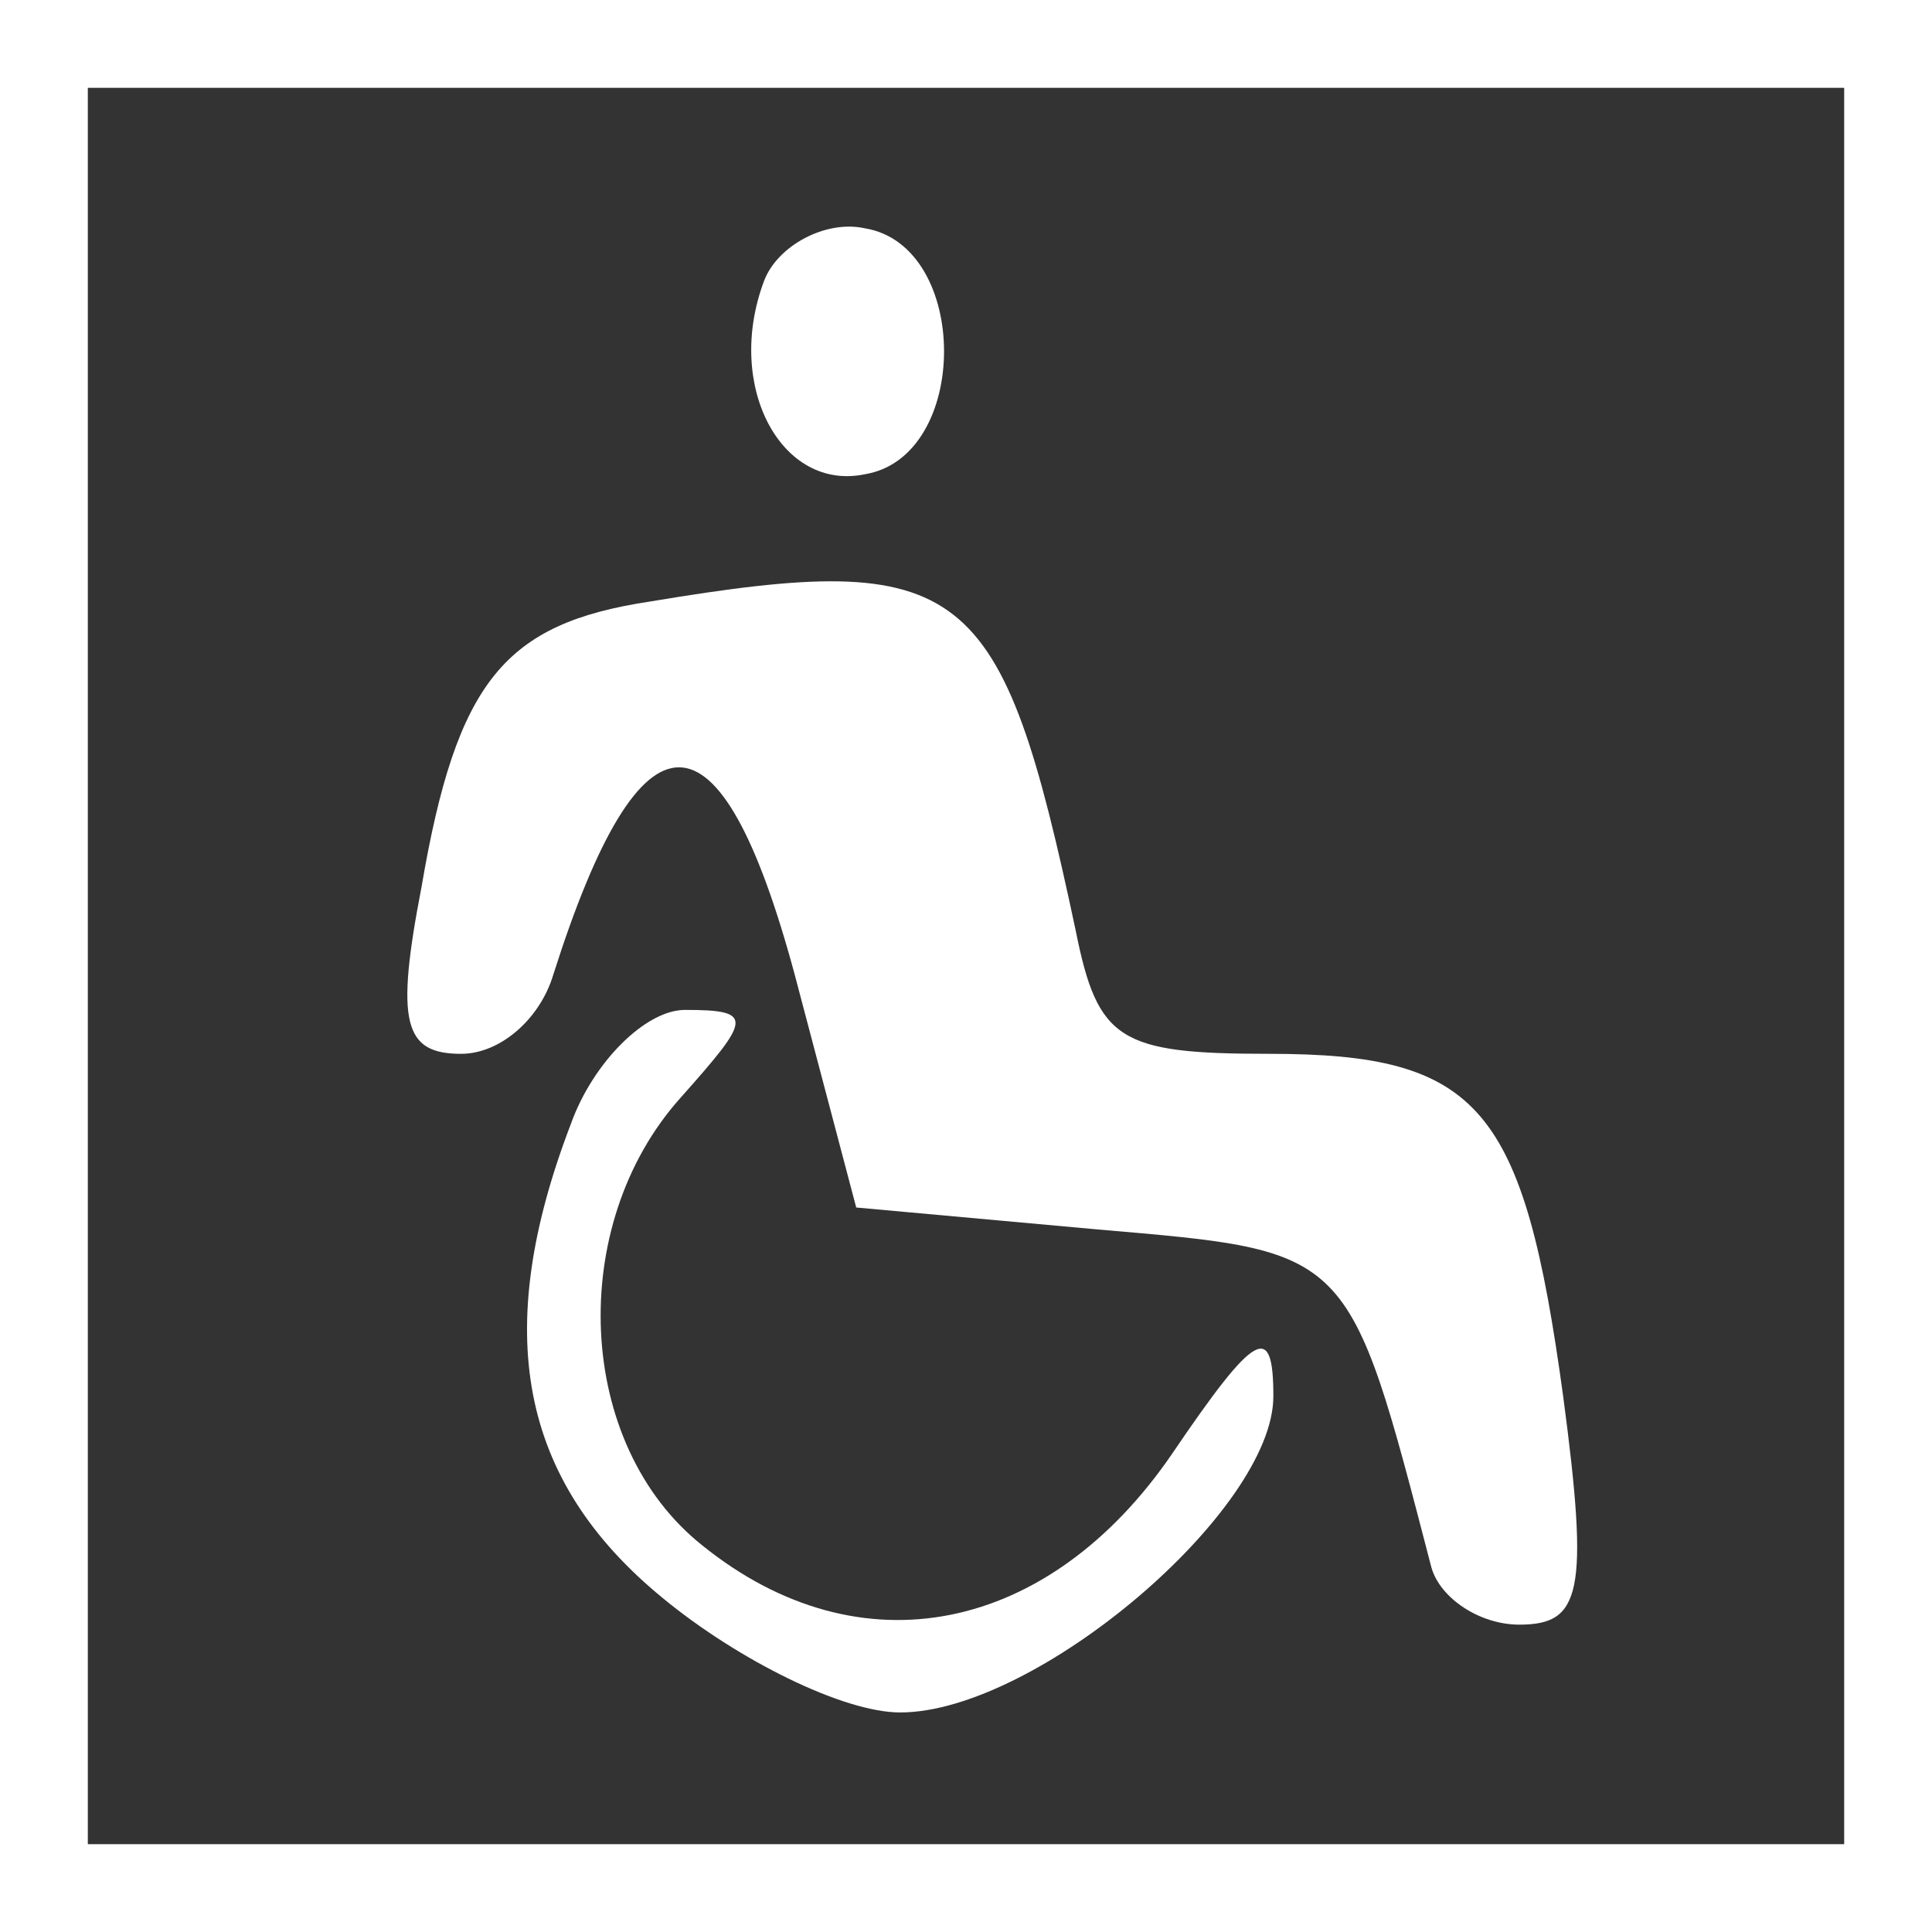 <?xml version="1.0" standalone="no"?>
<!DOCTYPE svg PUBLIC "-//W3C//DTD SVG 20010904//EN"
 "http://www.w3.org/TR/2001/REC-SVG-20010904/DTD/svg10.dtd">
<svg version="1.0" xmlns="http://www.w3.org/2000/svg"
 width="44pt" height="44pt" viewBox="0 0 44 44"
 preserveAspectRatio="xMidYMid meet">

<rect x="0" y="0" width="44" height="44" fill="#333333" stroke="none"/>

<g transform="translate(0,44) scale(0.1,-0.1)"
fill="#ffffff" stroke="none">
<path d="M0 220 l0 -220 220 0 220 0 0 220 0 220 -220 0 -220 0 0 -220z m420
0 l0 -200 -200 0 -200 0 0 200 0 200 200 0 200 0 0 -200z"/>
<path d="M174 376 c-9 -24 4 -48 23 -44 24 4 24 52 0 56 -9 2 -20 -4 -23 -12z"/>
<path d="M148 303 c-33 -5 -44 -18 -52 -65 -6 -31 -4 -38 9 -38 9 0 18 8 21
18 20 63 38 63 55 0 l14 -53 55 -5 c58 -5 57 -4 76 -77 2 -7 11 -13 20 -13 14
0 16 7 10 52 -9 66 -19 78 -67 78 -34 0 -39 3 -44 28 -17 80 -25 87 -97 75z"/>
<path d="M130 184 c-18 -47 -12 -81 21 -108 17 -14 41 -26 54 -26 31 0 85 46
85 72 0 17 -4 15 -23 -13 -28 -41 -71 -50 -107 -21 -29 23 -31 73 -5 102 16
18 17 20 1 20 -9 0 -21 -12 -26 -26z"/>
</g>
</svg>
